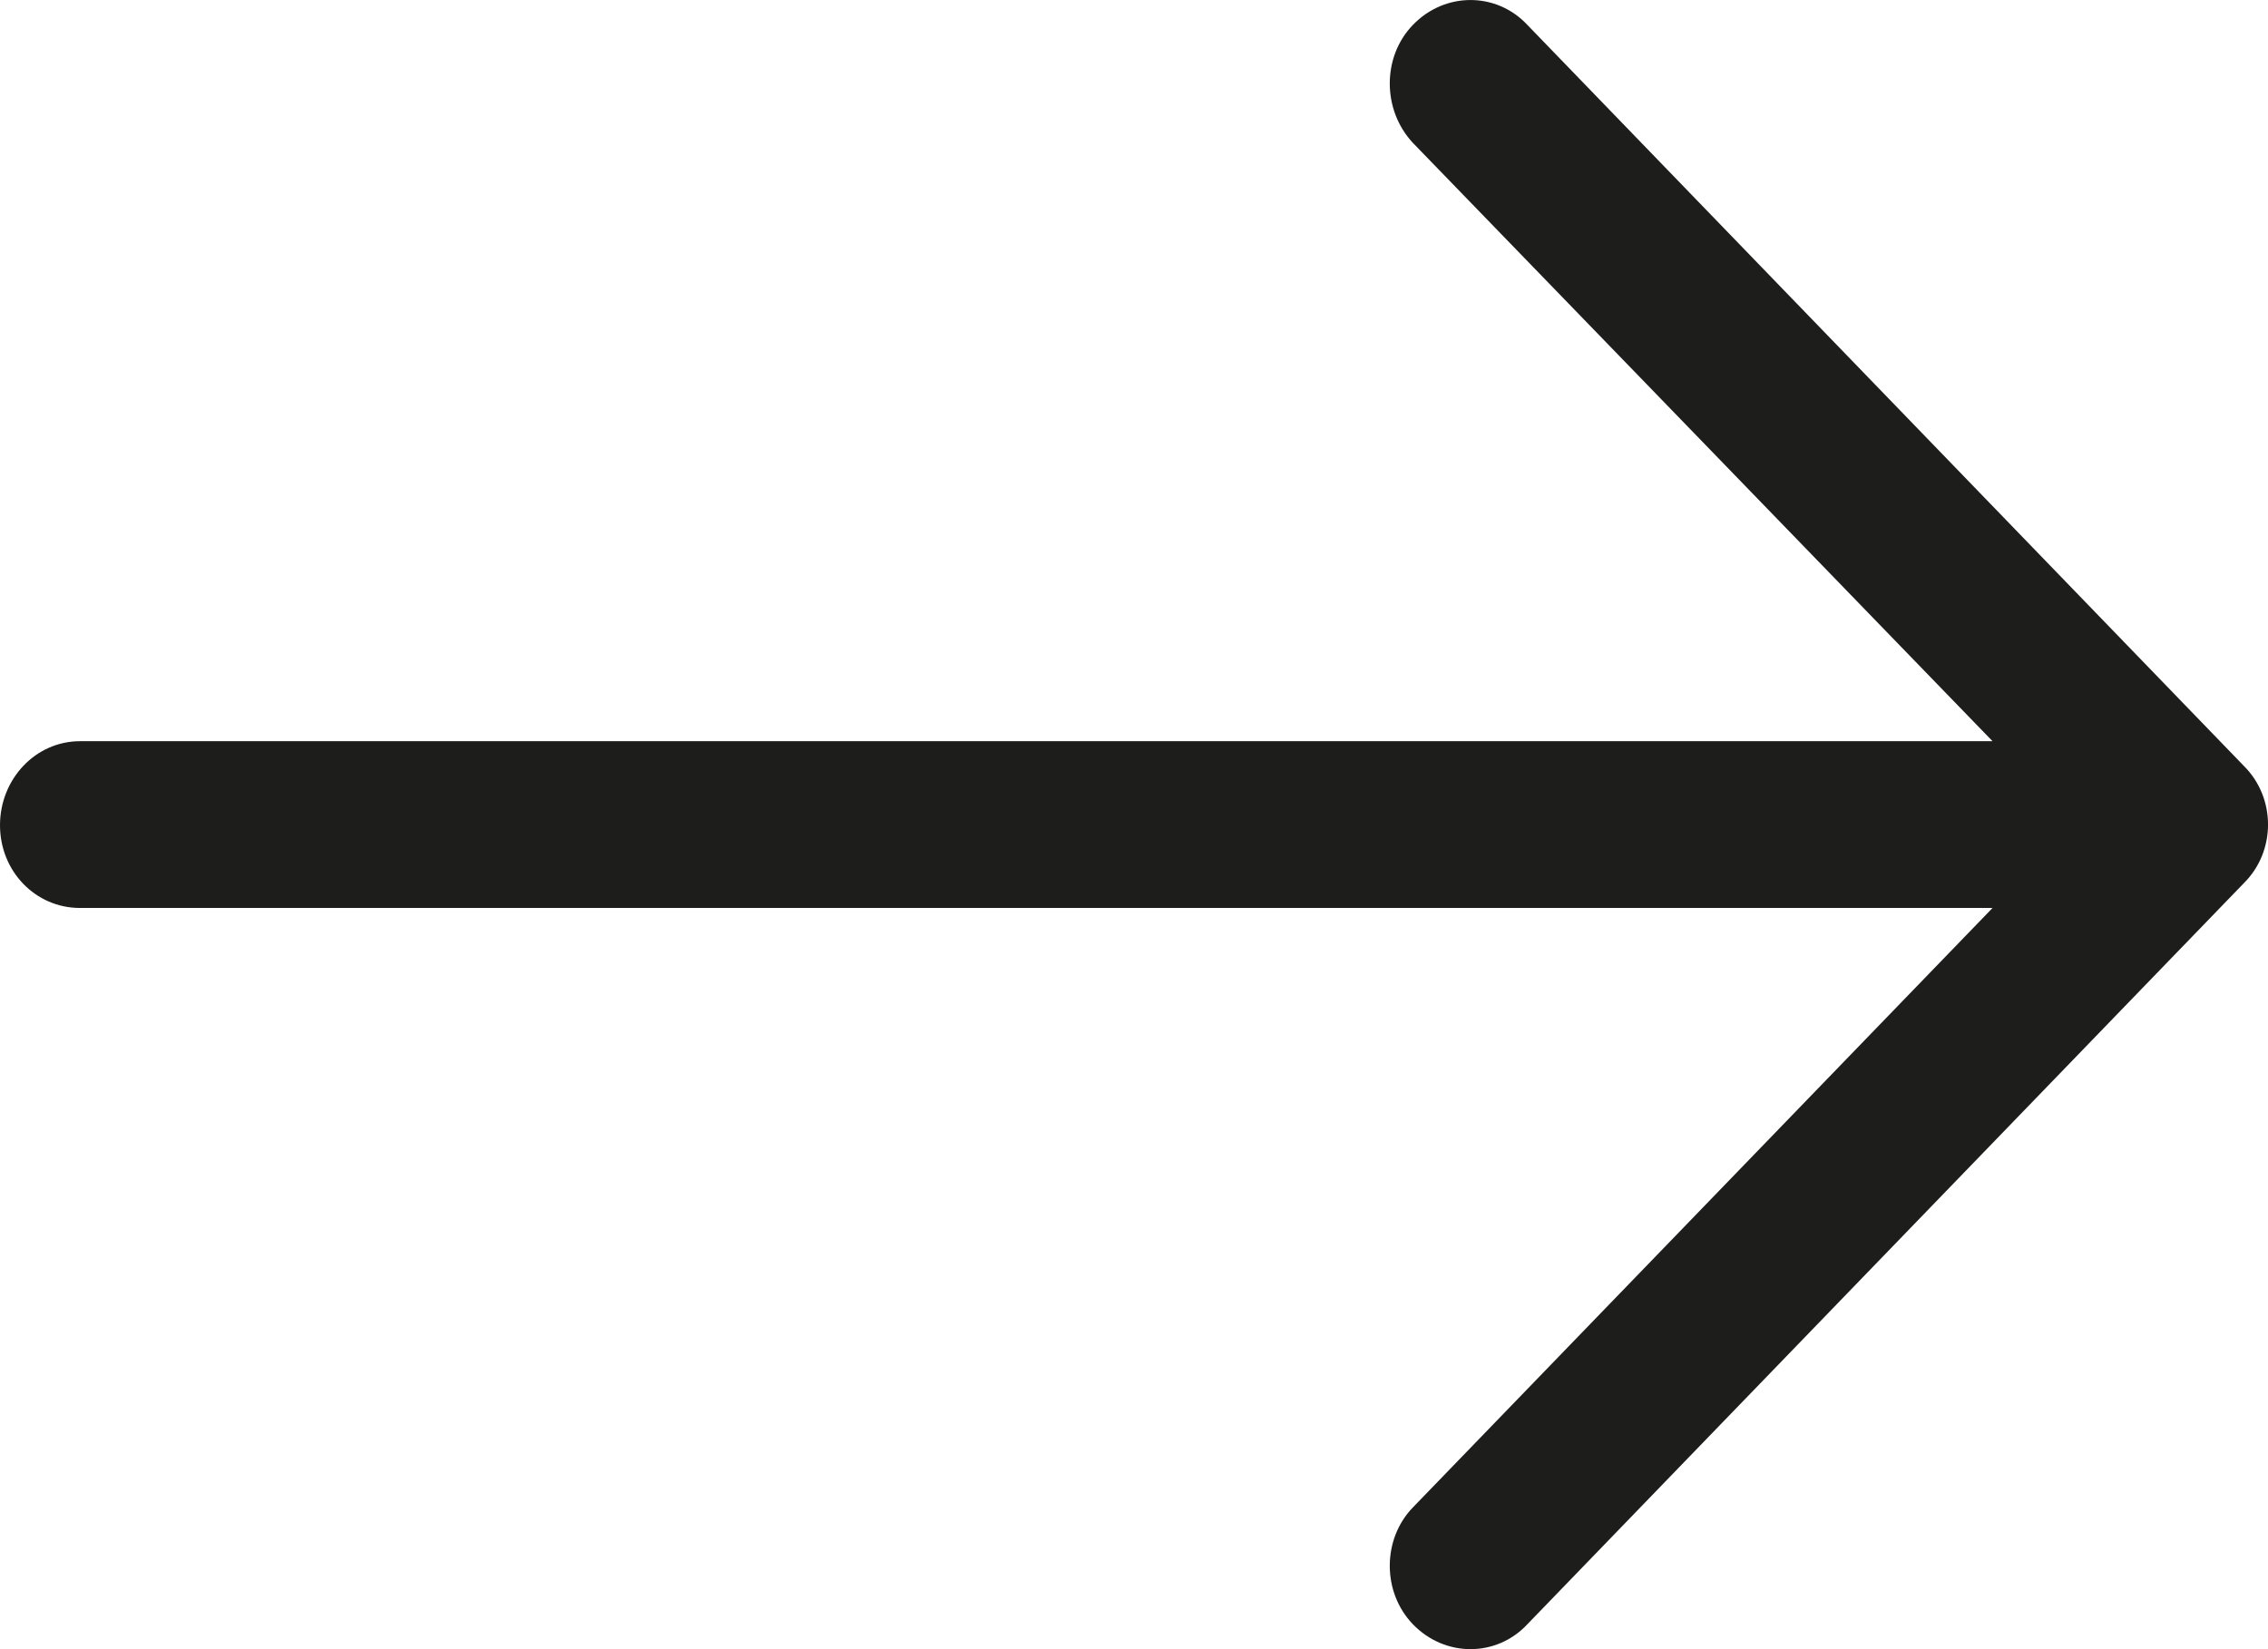 <svg width="22" height="16" viewBox="0 0 22 16" fill="none" xmlns="http://www.w3.org/2000/svg">
<path d="M14.815 15.759C14.515 16.08 14.016 16.08 13.706 15.759C13.406 15.449 13.406 14.933 13.706 14.624L19.328 8.809L0.776 8.809C0.344 8.809 6.59772e-07 8.453 6.98879e-07 8.006C7.37978e-07 7.559 0.344 7.191 0.776 7.191L19.328 7.191L13.706 1.387C13.406 1.067 13.406 0.55 13.706 0.241C14.016 -0.08 14.515 -0.08 14.815 0.241L21.767 7.432C22.078 7.742 22.078 8.258 21.767 8.567L14.815 15.759Z" fill="#1D1D1B"/>
</svg>
